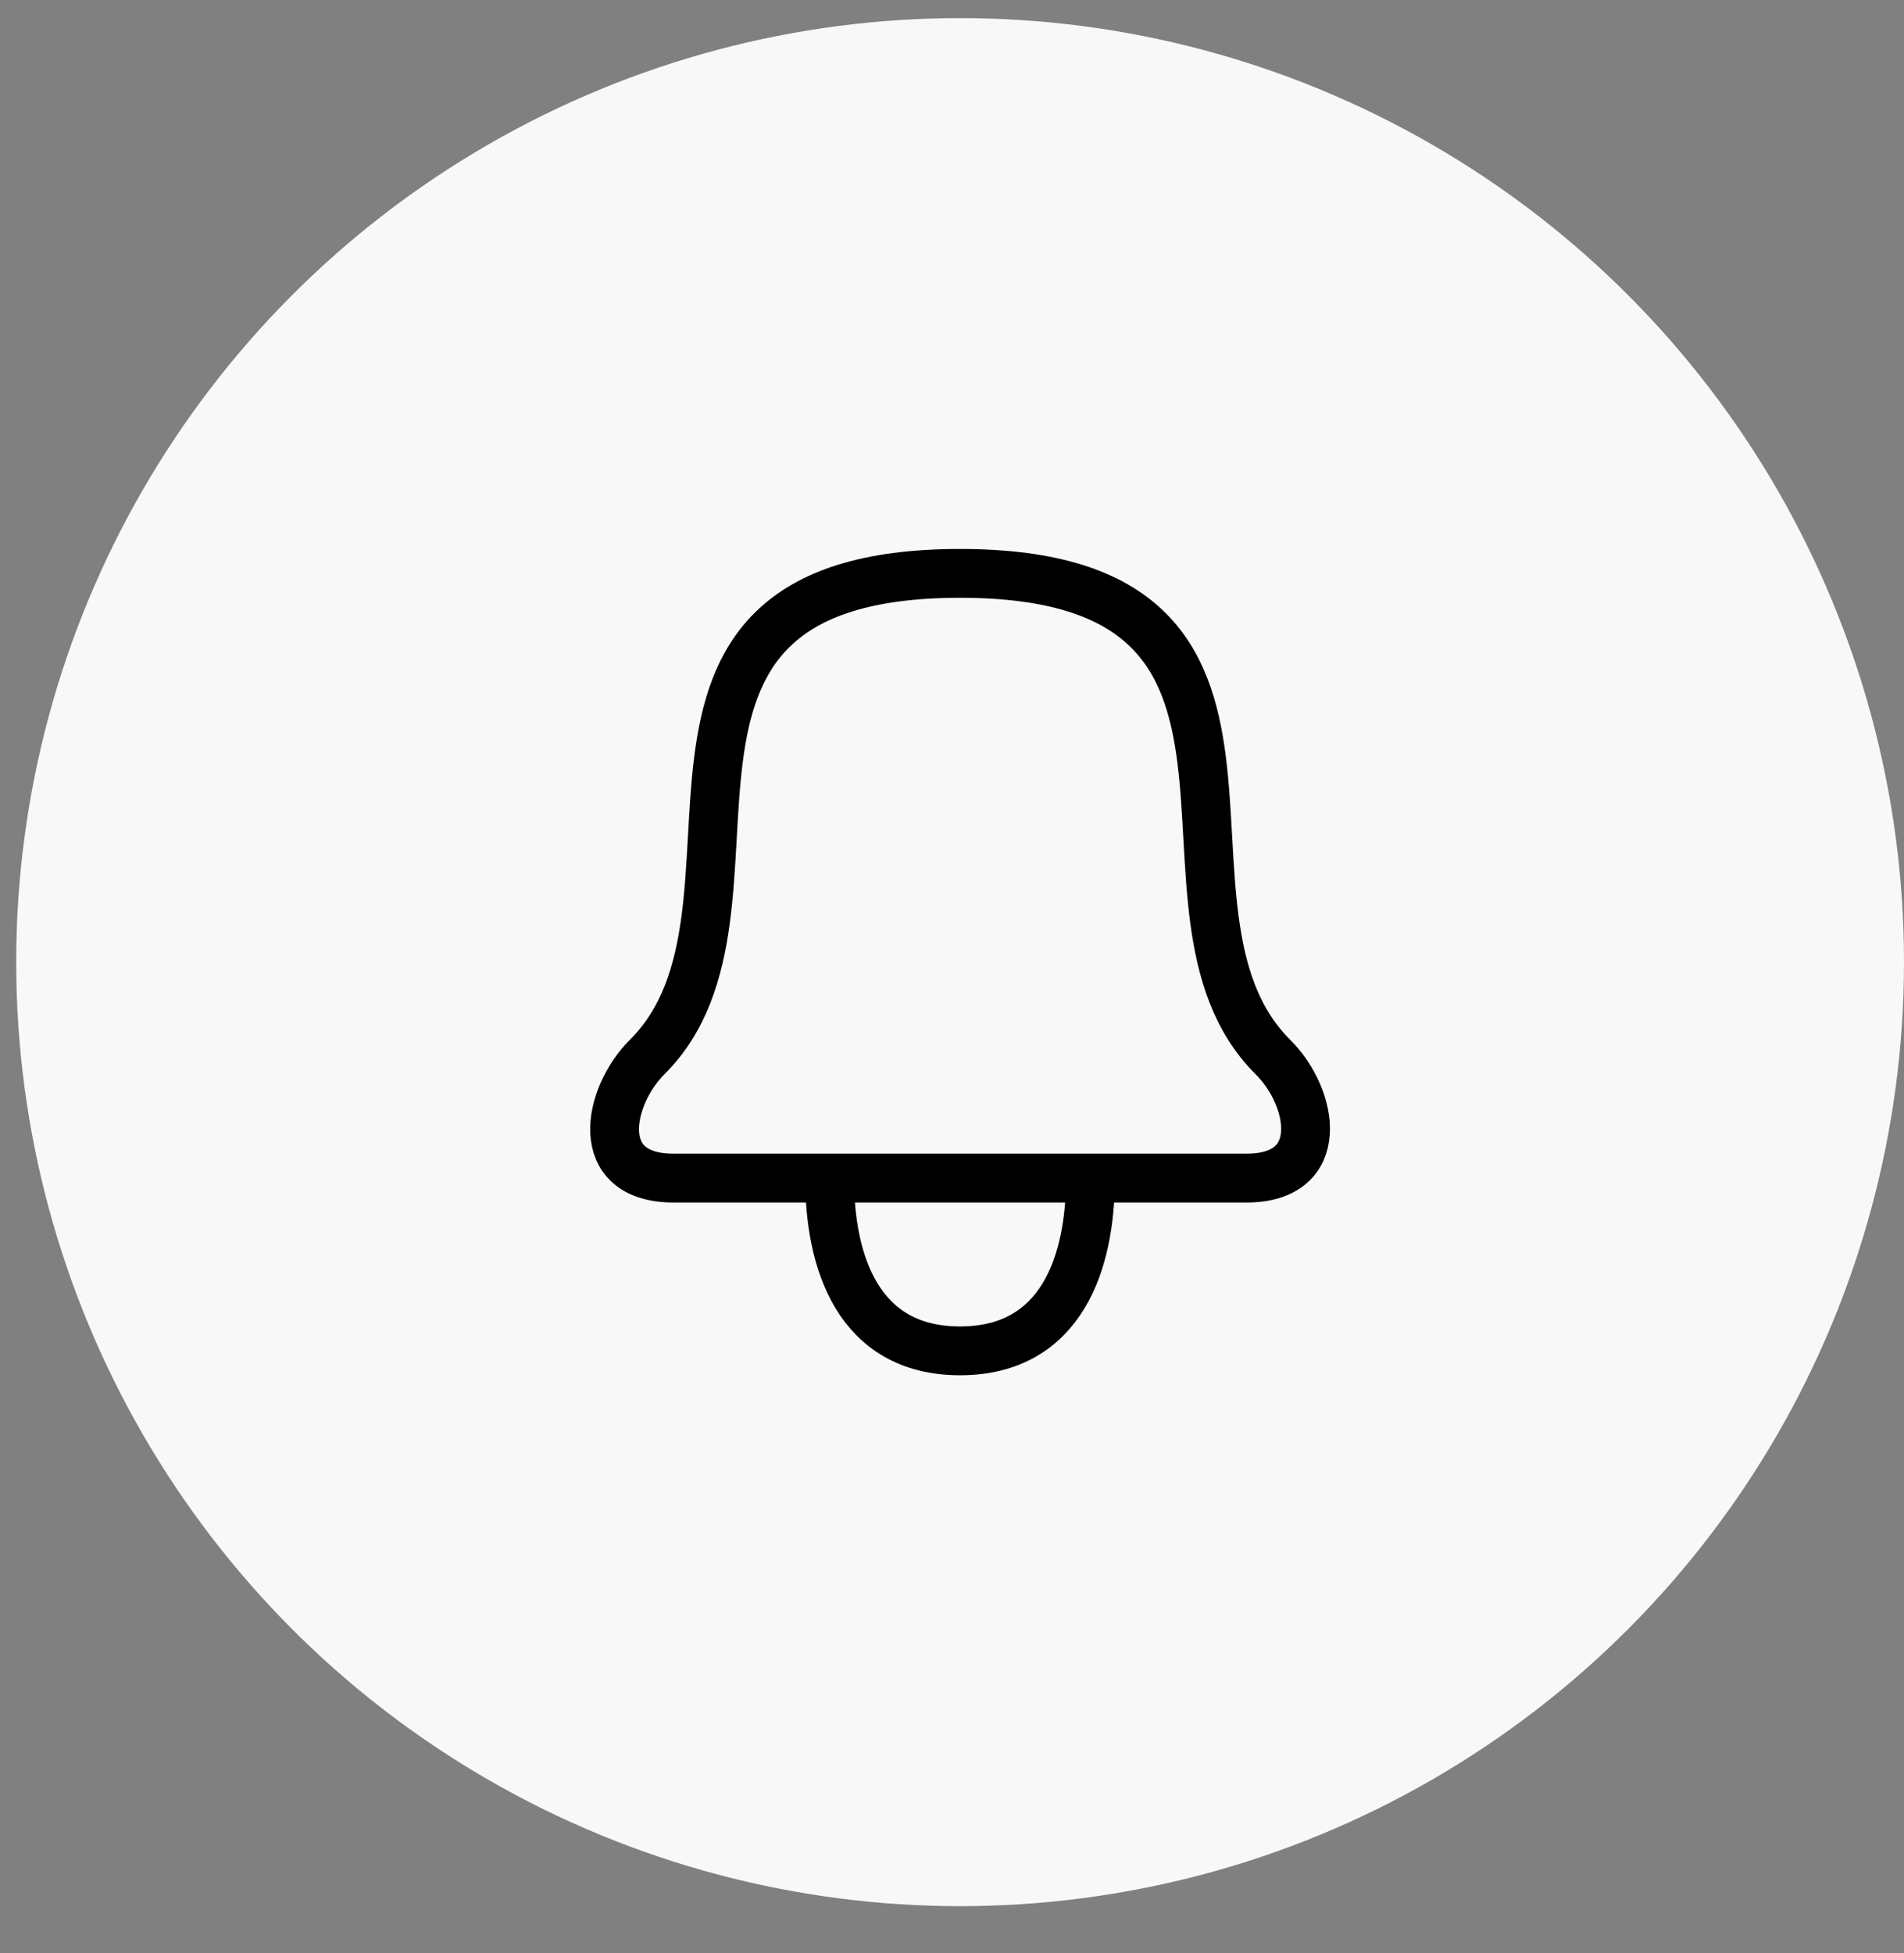 <svg width="39" height="40" viewBox="0 0 39 40" fill="none" xmlns="http://www.w3.org/2000/svg">
<rect x="0" y="0" width="39" height="40" fill="#808080" stroke="none"/>
<circle cx="19.666" cy="19.705" r="19.334" fill="#F8F8F8"/>
<path d="M22.336 24.128H16.993M22.336 24.128H25.533C27.192 24.128 26.912 22.482 26.072 21.647C23.049 18.644 27.344 11.743 19.664 11.743C11.986 11.743 16.281 18.643 13.257 21.647C12.45 22.45 12.105 24.128 13.797 24.128H16.993M22.336 24.128C22.336 25.831 21.763 27.666 19.664 27.666C17.567 27.666 16.993 25.831 16.993 24.128" stroke="black" stroke-linecap="round" stroke-linejoin="round"/>
</svg>
